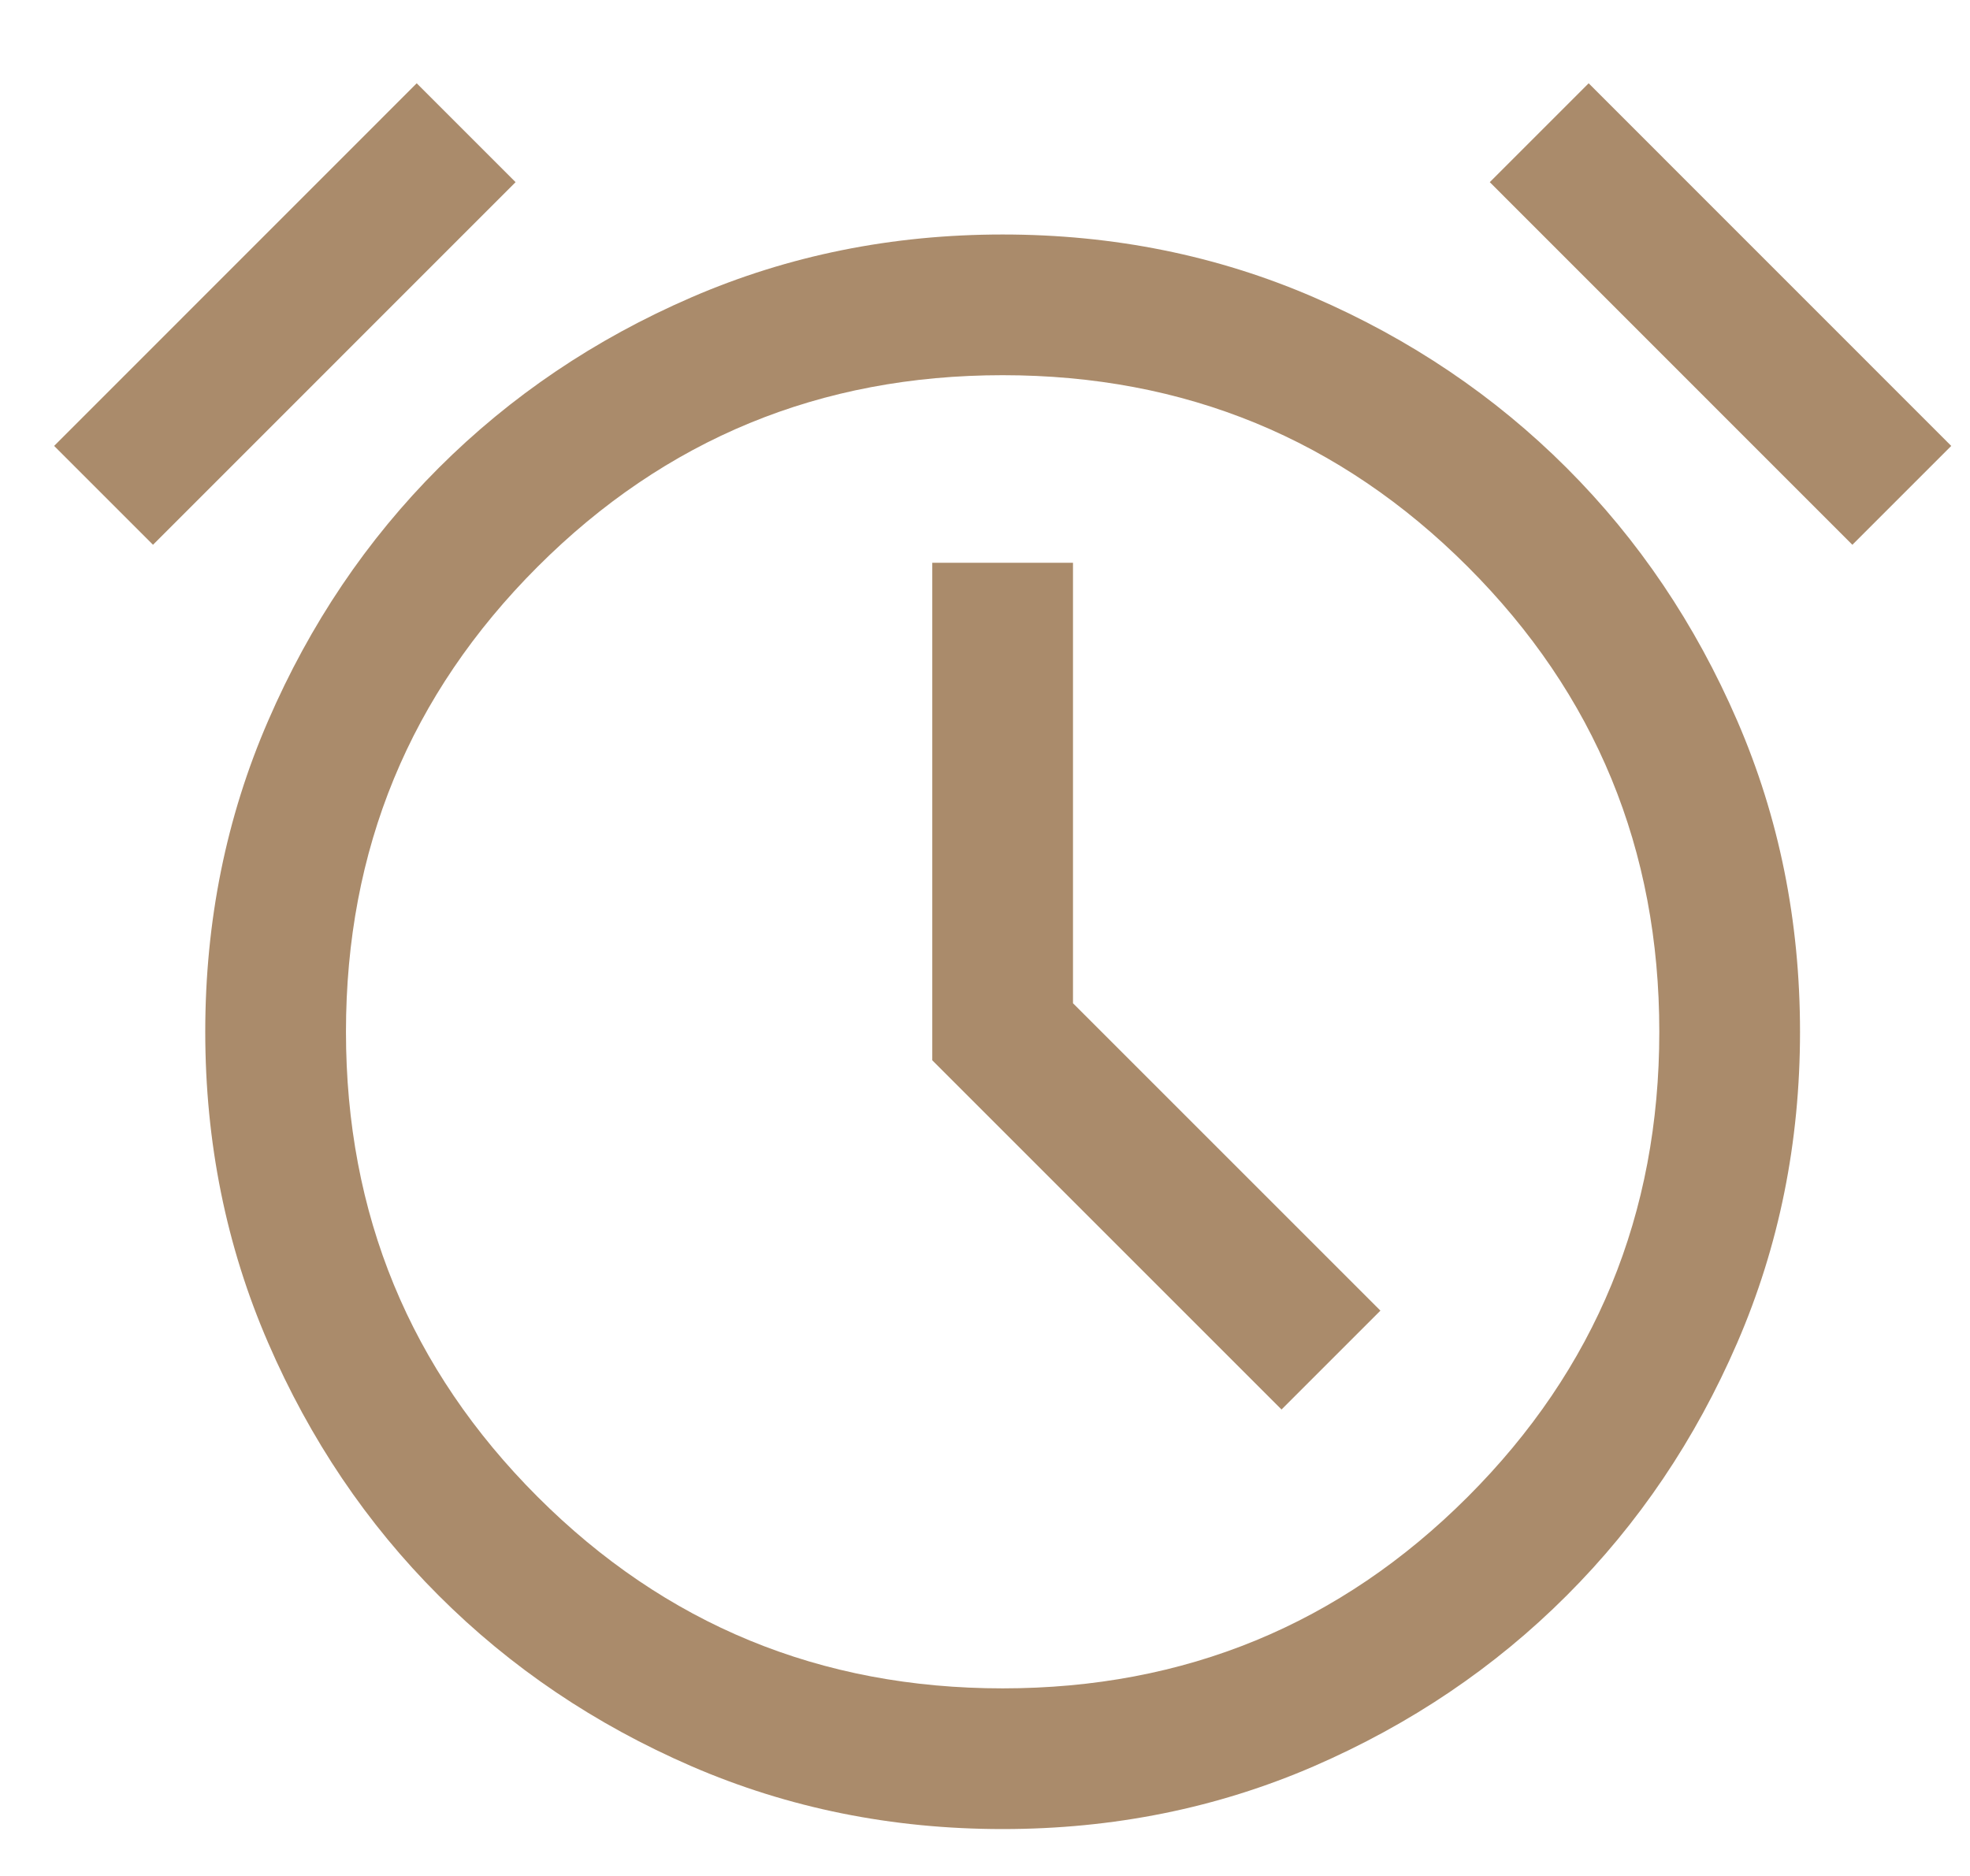 <svg width="21" height="20" viewBox="0 0 21 20" fill="none" xmlns="http://www.w3.org/2000/svg">
<path d="M10.688 19.5C9.509 19.5 8.404 19.277 7.373 18.831C6.342 18.384 5.444 17.778 4.677 17.011C3.91 16.245 3.304 15.346 2.858 14.315C2.411 13.284 2.188 12.179 2.188 11C2.188 9.82 2.411 8.715 2.858 7.685C3.304 6.654 3.91 5.755 4.677 4.988C5.444 4.222 6.342 3.615 7.373 3.169C8.404 2.723 9.509 2.5 10.688 2.5C11.868 2.5 12.973 2.723 14.004 3.169C15.034 3.615 15.933 4.222 16.7 4.988C17.467 5.755 18.073 6.654 18.519 7.685C18.965 8.715 19.188 9.82 19.188 11C19.188 12.179 18.965 13.284 18.519 14.315C18.073 15.346 17.467 16.245 16.7 17.011C15.933 17.778 15.034 18.384 14.004 18.831C12.973 19.277 11.868 19.5 10.688 19.5ZM13.661 15.027L14.715 13.973L11.438 10.696V6H9.938V11.304L13.661 15.027ZM4.442 0.888L5.496 1.942L1.631 5.808L0.577 4.754L4.442 0.888ZM16.935 0.888L20.8 4.754L19.746 5.808L15.881 1.942L16.935 0.888ZM10.688 18C12.632 18 14.285 17.319 15.646 15.958C17.008 14.596 17.688 12.944 17.688 11C17.688 9.056 17.008 7.404 15.646 6.042C14.285 4.681 12.632 4 10.688 4C8.745 4 7.092 4.681 5.731 6.042C4.369 7.404 3.688 9.056 3.688 11C3.688 12.944 4.369 14.596 5.731 15.958C7.092 17.319 8.745 18 10.688 18Z" fill="#AA8B6B"/>
</svg>

